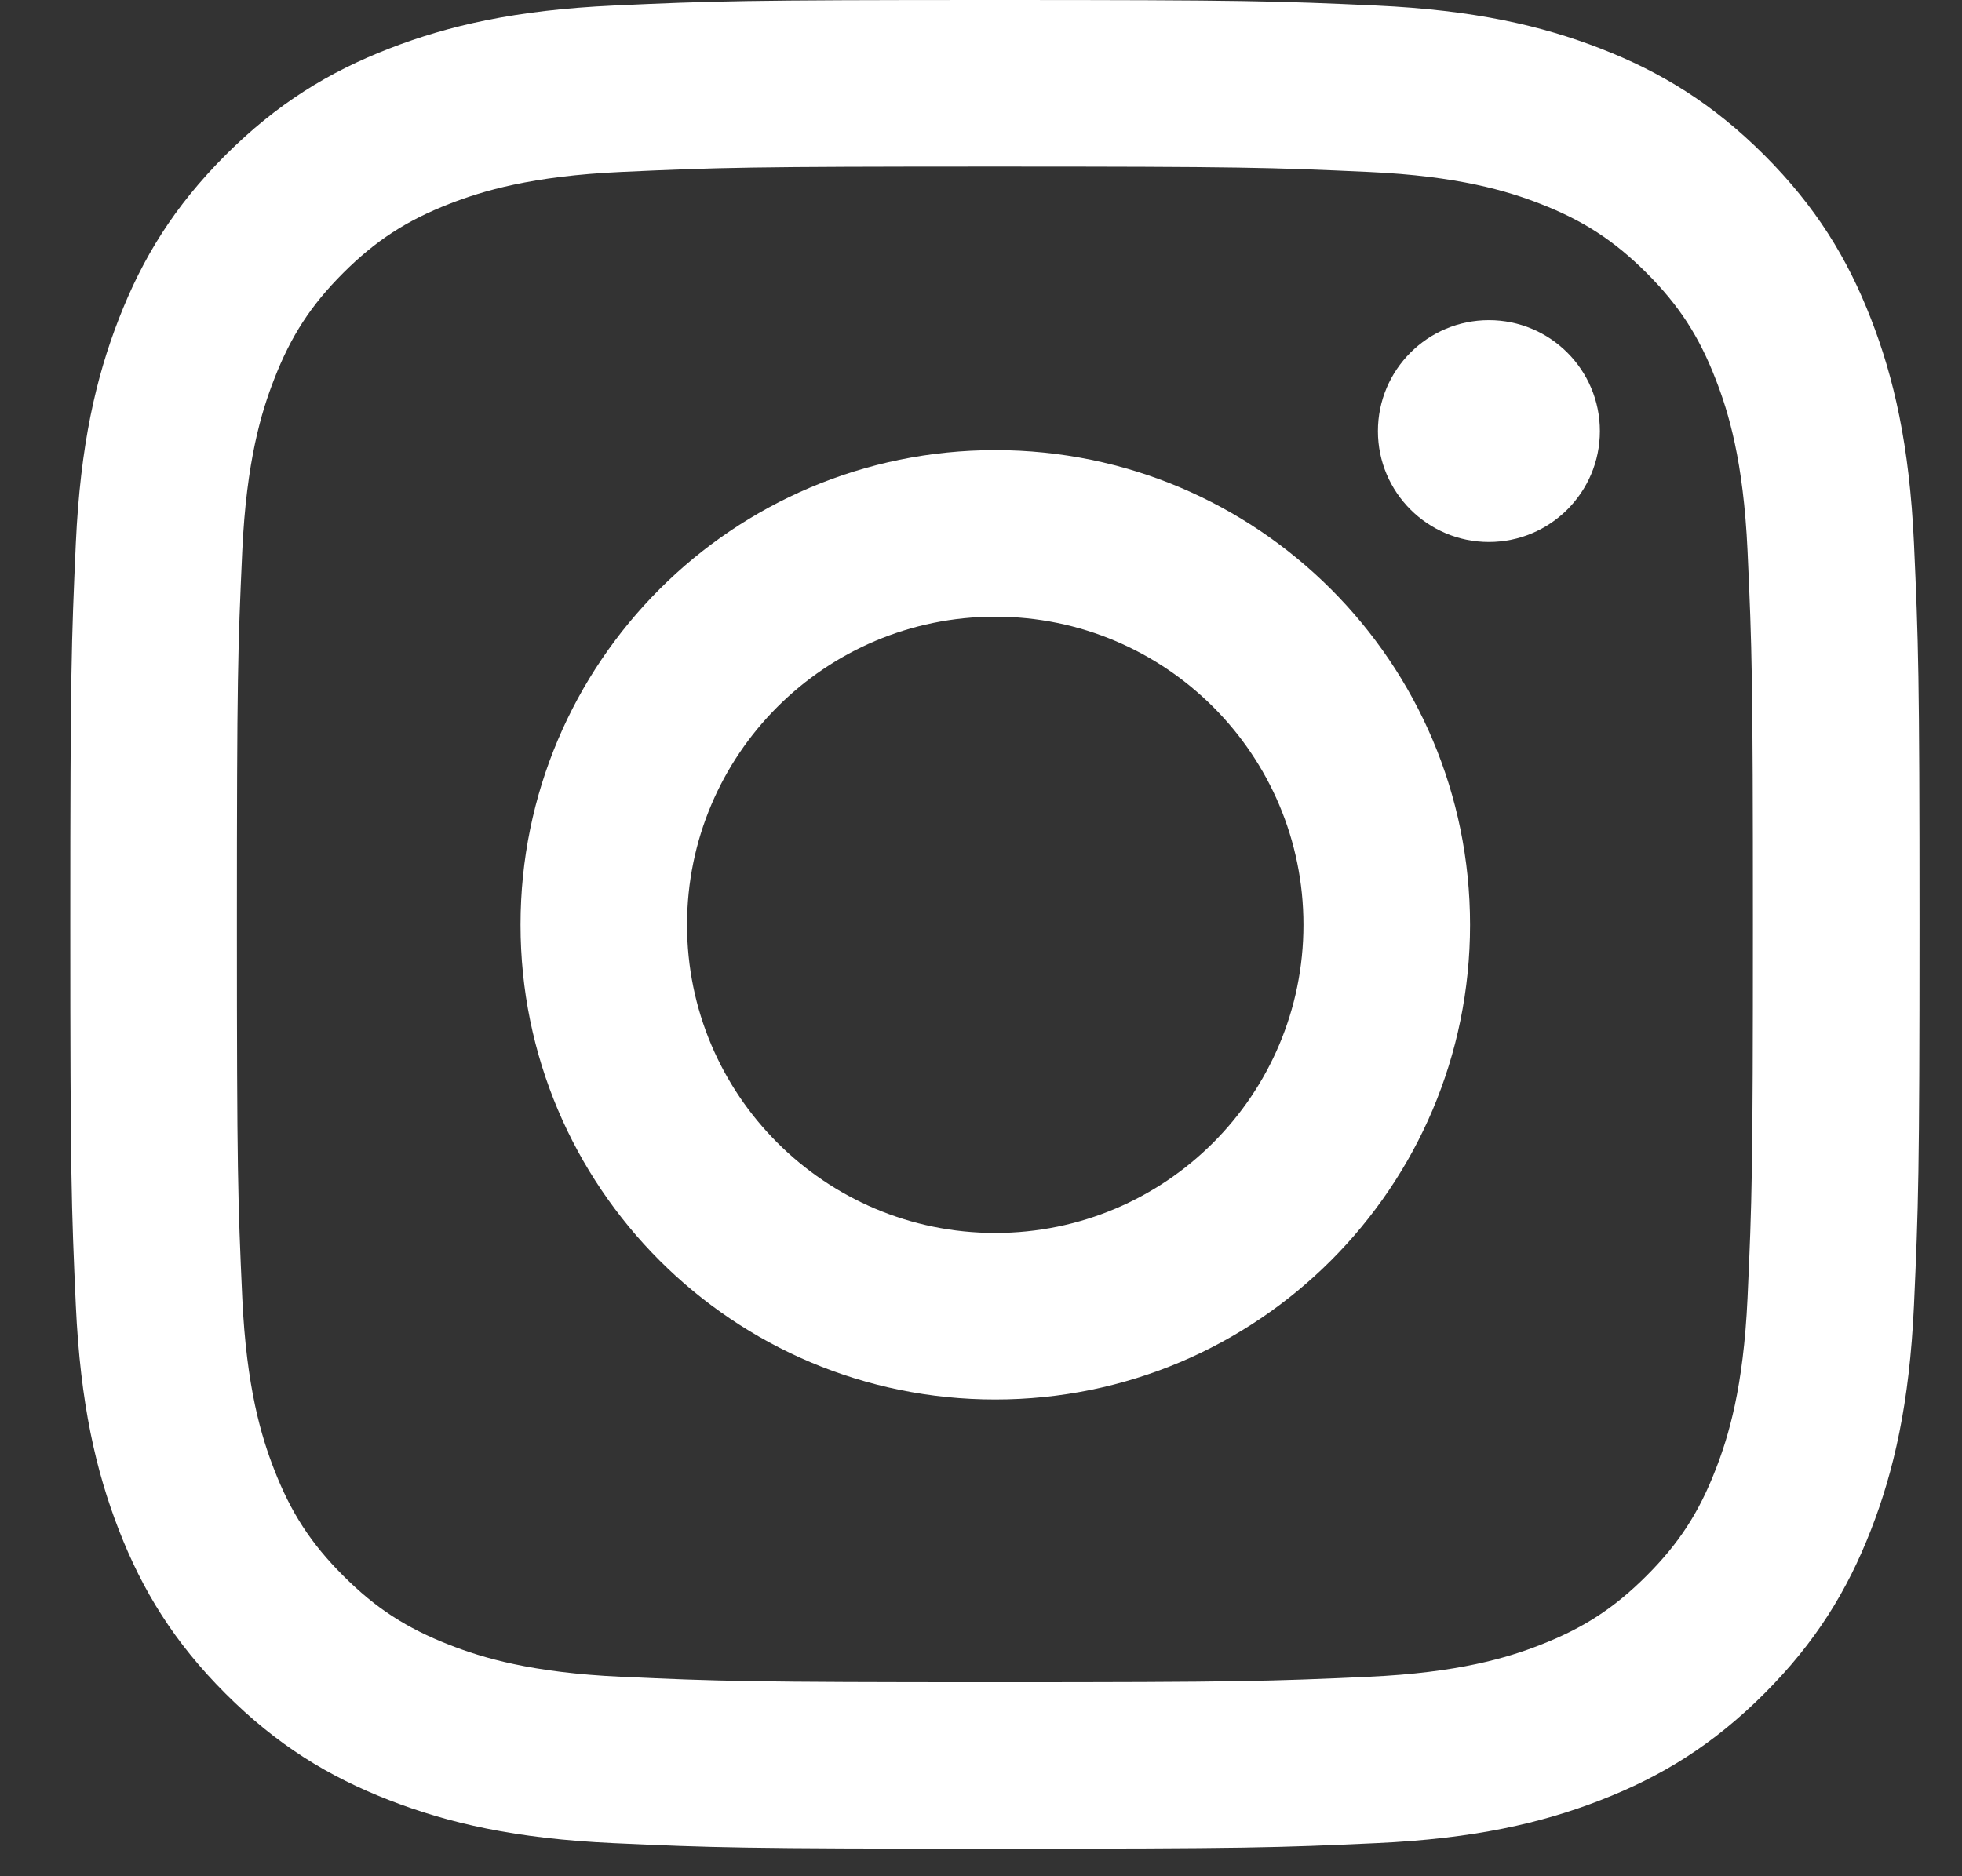 <svg width="23" height="22" viewBox="0 0 23 22" fill="none" xmlns="http://www.w3.org/2000/svg">
<rect x="0" y="0" width="23" height="22" fill="#333333" stroke="none"/>
<path d="M11.663 1.953C14.557 1.953 14.9 1.964 16.043 2.016C17.1 2.064 17.674 2.241 18.055 2.389C18.561 2.586 18.922 2.821 19.302 3.2C19.681 3.579 19.916 3.94 20.112 4.446C20.261 4.828 20.438 5.402 20.486 6.459C20.538 7.602 20.549 7.945 20.549 10.839C20.549 13.733 20.538 14.076 20.486 15.219C20.438 16.275 20.261 16.849 20.112 17.231C19.916 17.737 19.681 18.098 19.302 18.477C18.922 18.857 18.561 19.091 18.055 19.288C17.674 19.437 17.1 19.613 16.043 19.661C14.9 19.713 14.557 19.725 11.663 19.725C8.769 19.725 8.426 19.713 7.283 19.661C6.226 19.613 5.653 19.437 5.271 19.288C4.765 19.091 4.404 18.857 4.024 18.477C3.645 18.098 3.41 17.737 3.214 17.231C3.065 16.849 2.889 16.275 2.84 15.219C2.788 14.076 2.777 13.733 2.777 10.839C2.777 7.945 2.788 7.602 2.84 6.459C2.889 5.402 3.065 4.828 3.214 4.446C3.41 3.94 3.645 3.579 4.024 3.2C4.404 2.821 4.765 2.586 5.271 2.389C5.653 2.241 6.226 2.064 7.283 2.016C8.426 1.964 8.769 1.953 11.663 1.953ZM11.663 0C8.719 0 8.35 0.012 7.194 0.065C6.041 0.118 5.253 0.301 4.563 0.569C3.85 0.846 3.246 1.217 2.643 1.819C2.041 2.422 1.67 3.026 1.393 3.739C1.125 4.428 0.942 5.216 0.889 6.37C0.837 7.526 0.824 7.895 0.824 10.839C0.824 13.782 0.837 14.152 0.889 15.307C0.942 16.461 1.125 17.249 1.393 17.939C1.67 18.651 2.041 19.256 2.643 19.858C3.246 20.461 3.85 20.831 4.563 21.108C5.253 21.376 6.041 21.56 7.194 21.612C8.35 21.665 8.719 21.677 11.663 21.677C14.607 21.677 14.976 21.665 16.132 21.612C17.285 21.56 18.073 21.376 18.763 21.108C19.476 20.831 20.08 20.461 20.683 19.858C21.285 19.256 21.656 18.651 21.933 17.939C22.201 17.249 22.384 16.461 22.437 15.307C22.489 14.152 22.502 13.782 22.502 10.839C22.502 7.895 22.489 7.526 22.437 6.37C22.384 5.216 22.201 4.428 21.933 3.739C21.656 3.026 21.285 2.422 20.683 1.819C20.08 1.217 19.476 0.846 18.763 0.569C18.073 0.301 17.285 0.118 16.132 0.065C14.976 0.012 14.607 0 11.663 0Z" fill="white"/>
<path d="M11.667 5.278C8.593 5.278 6.102 7.77 6.102 10.844C6.102 13.918 8.593 16.41 11.667 16.41C14.741 16.41 17.233 13.918 17.233 10.844C17.233 7.77 14.741 5.278 11.667 5.278ZM11.667 14.457C9.672 14.457 8.054 12.839 8.054 10.844C8.054 8.849 9.672 7.231 11.667 7.231C13.663 7.231 15.28 8.849 15.28 10.844C15.28 12.839 13.663 14.457 11.667 14.457Z" fill="white"/>
<path d="M18.755 5.055C18.755 5.773 18.172 6.355 17.454 6.355C16.736 6.355 16.153 5.773 16.153 5.055C16.153 4.336 16.736 3.754 17.454 3.754C18.172 3.754 18.755 4.336 18.755 5.055Z" fill="white"/>
</svg>
